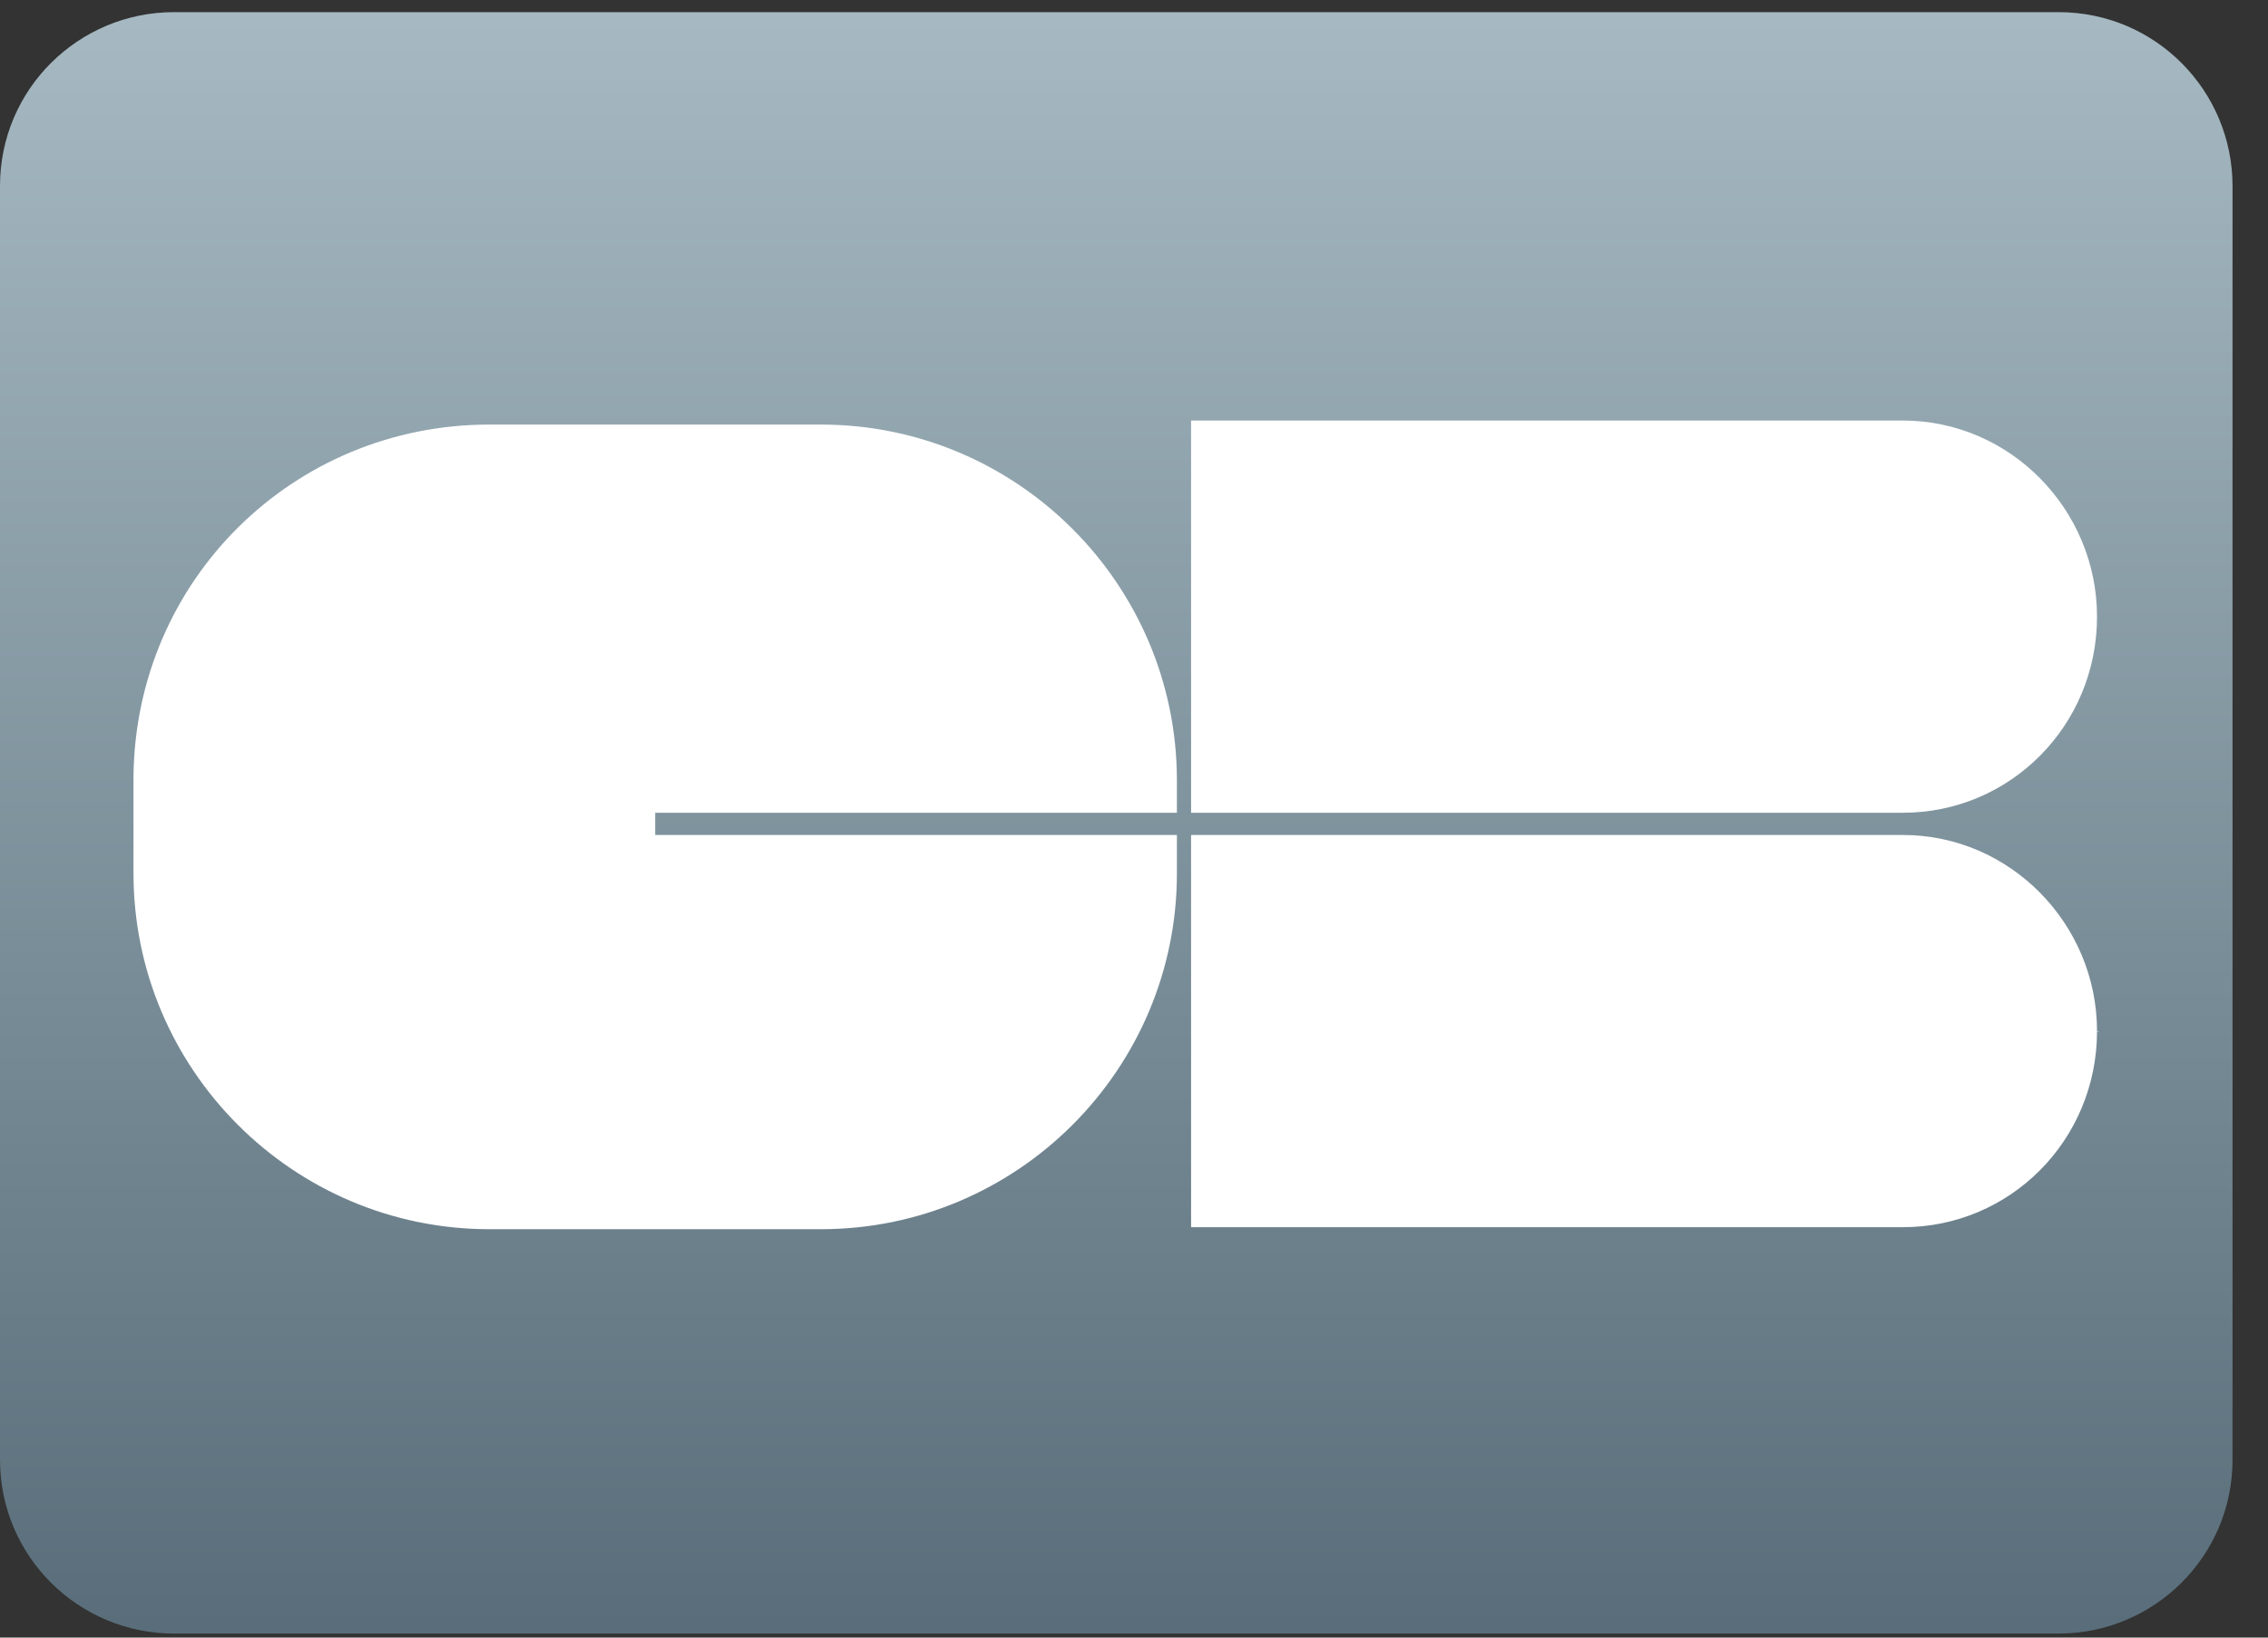 <?xml version="1.0" encoding="UTF-8"?>
<svg width="36px" height="26px" viewBox="0 0 36 26" version="1.1" xmlns="http://www.w3.org/2000/svg" xmlns:xlink="http://www.w3.org/1999/xlink">
    <rect x="0" y="0" width="36" height="26" fill="#333333" stroke="none"/>
    <title>bleue copy</title>
    <defs>
        <linearGradient x1="50%" y1="0%" x2="50%" y2="100%" id="linearGradient-1">
            <stop stop-color="#A6B9C2" offset="0%"></stop>
            <stop stop-color="#596E7A" offset="100%"></stop>
        </linearGradient>
    </defs>
    <g id="Page-1" stroke="none" stroke-width="1" fill="none" fill-rule="evenodd">
        <g id="bleue-copy" fill-rule="nonzero">
            <g id="990e887e-35f9-44af-81a8-a46105f9da15_logo-mdp-cb">
                <path d="M2.76,0.193 L32.677,0.193 C34.217,0.193 35.437,1.444 35.437,2.953 L35.437,23.175 C35.437,24.716 34.185,25.936 32.677,25.936 L2.76,25.936 C1.252,25.936 0,24.716 0,23.175 L0,2.953 C0,1.412 1.252,0.193 2.76,0.193 Z" id="Path" fill="url(#linearGradient-1)"></path>
                <path d="M33.286,9.79 C33.286,8.089 31.906,6.677 30.205,6.677 L18.906,6.677 L18.906,12.904 L30.205,12.904 C31.906,12.904 33.286,11.523 33.286,9.79 L33.286,9.79 Z M33.286,16.37 C33.286,14.669 31.906,13.257 30.205,13.257 L18.906,13.257 L18.906,19.484 L30.205,19.484 C31.906,19.484 33.286,18.104 33.286,16.37 C33.319,16.402 33.319,16.37 33.286,16.37 L33.286,16.37 Z M10.4,13.257 L10.4,12.904 L18.681,12.904 L18.681,12.39 C18.681,9.277 16.146,6.741 13.032,6.741 L7.768,6.741 C4.654,6.741 2.151,9.212 2.119,12.326 L2.119,13.867 C2.119,16.98 4.654,19.516 7.768,19.516 L13.032,19.516 C16.146,19.516 18.681,16.98 18.681,13.867 L18.681,13.257 L10.4,13.257 L10.4,13.257 Z" id="Shape" fill="#FFFFFF"></path>
            </g>
        </g>
    </g>
</svg>